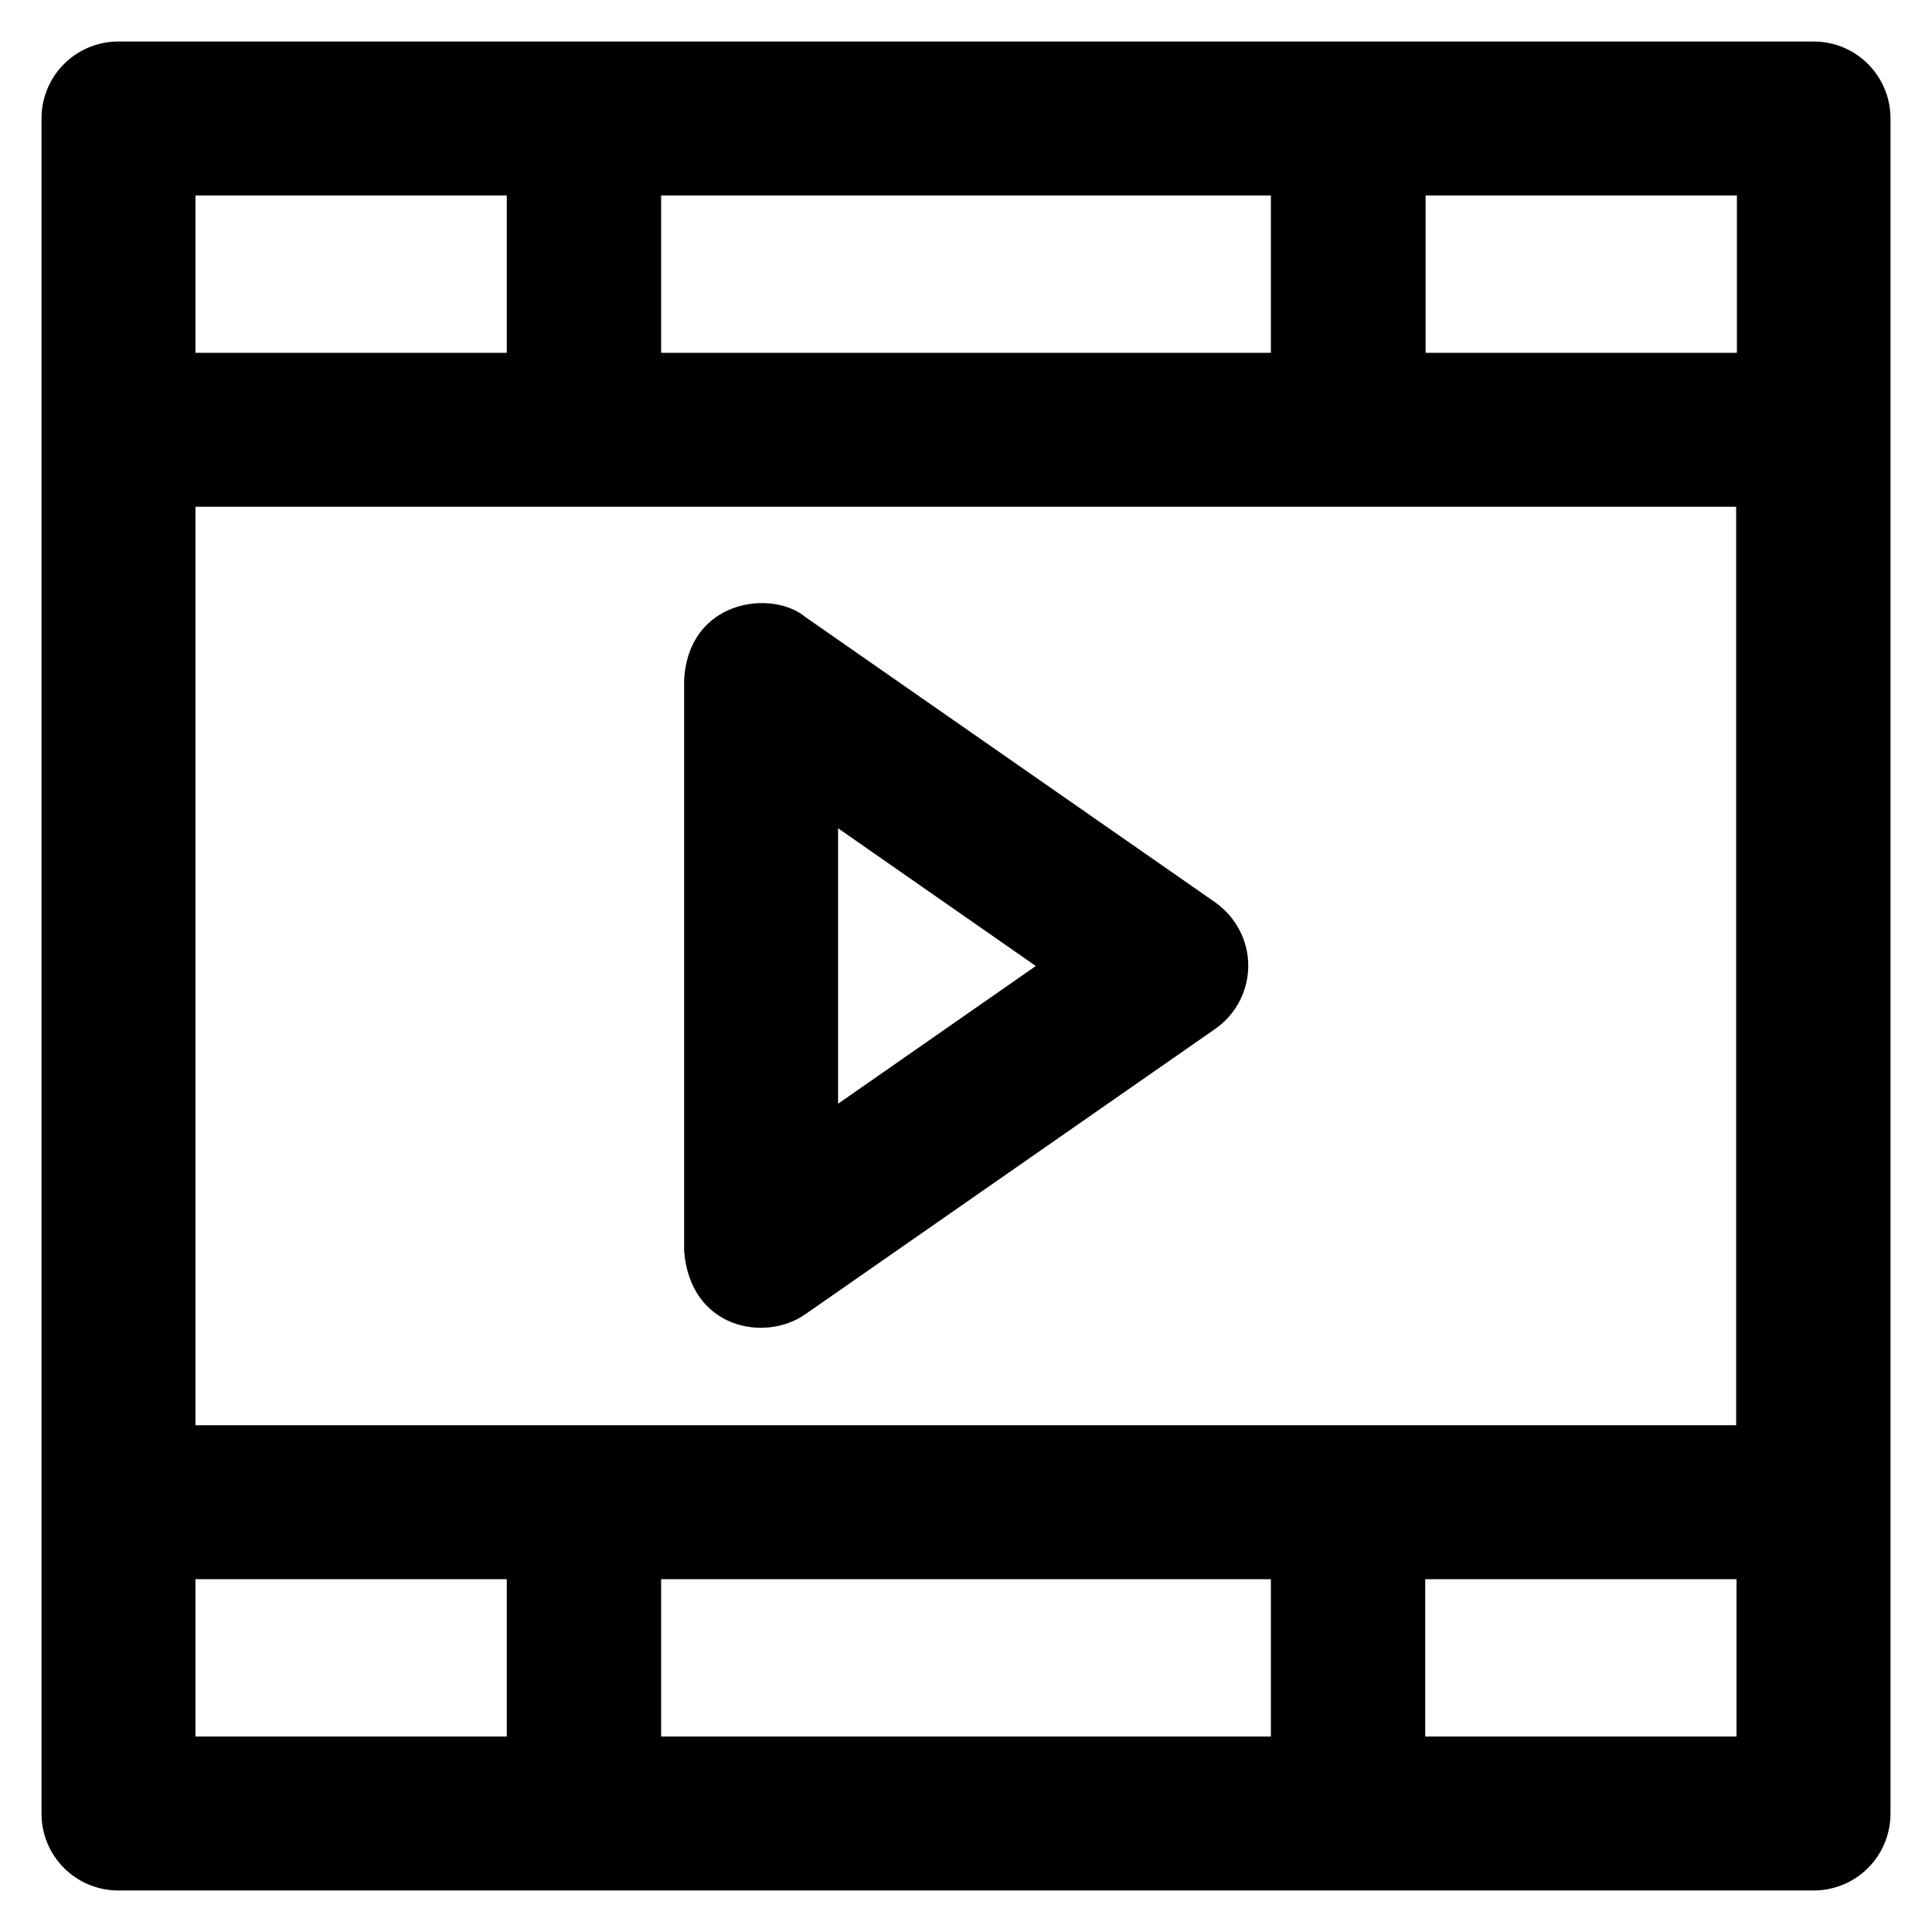 <?xml version='1.0' encoding='utf-8'?>
<!DOCTYPE svg PUBLIC '-//W3C//DTD SVG 1.1//EN' 'http://www.w3.org/Graphics/SVG/1.1/DTD/svg11.dtd'>
<svg version="1.1" xmlns="http://www.w3.org/2000/svg" viewBox="0 0 512 512" xmlns:xlink="http://www.w3.org/1999/xlink" enable-background="new 0 0 512 512">
  <g>
    <g>
      <path d="m480.6,11h-449.2c-11.3,0-20.4,9.1-20.4,20.4v449.2c0,11.3 9.1,20.4 20.4,20.4h449.2c11.3,0 20.4-9.1 20.4-20.4v-449.2c5.68434e-14-11.3-9.1-20.4-20.4-20.4zm-305.4,40.8h161.6v41.7h-161.6v-41.7zm-123.4,0h82.5v41.7h-82.5v-41.7zm82.5,408.4h-82.5v-41.7h82.5v41.7zm202.5,0h-161.6v-41.7h161.6v41.7zm123.4,0h-82.5v-41.7h82.5v41.7zm0-82.5h-408.4v-243.4h408.3v243.4zm.1-284.2h-82.5v-41.7h82.5v41.7z"/>
      <path d="m213.4,348.3l108.6-75.6c5.5-3.8 8.8-10.1 8.8-16.8s-3.3-12.9-8.8-16.8l-108.6-75.6c-8.7-7.3-31-4.7-32.1,16.8v151.2c1.6,20.6 21.4,24.3 32.1,16.8zm8.7-128.8l52.4,36.5-52.4,36.5v-73z"/>
    </g>
  </g>
</svg>
